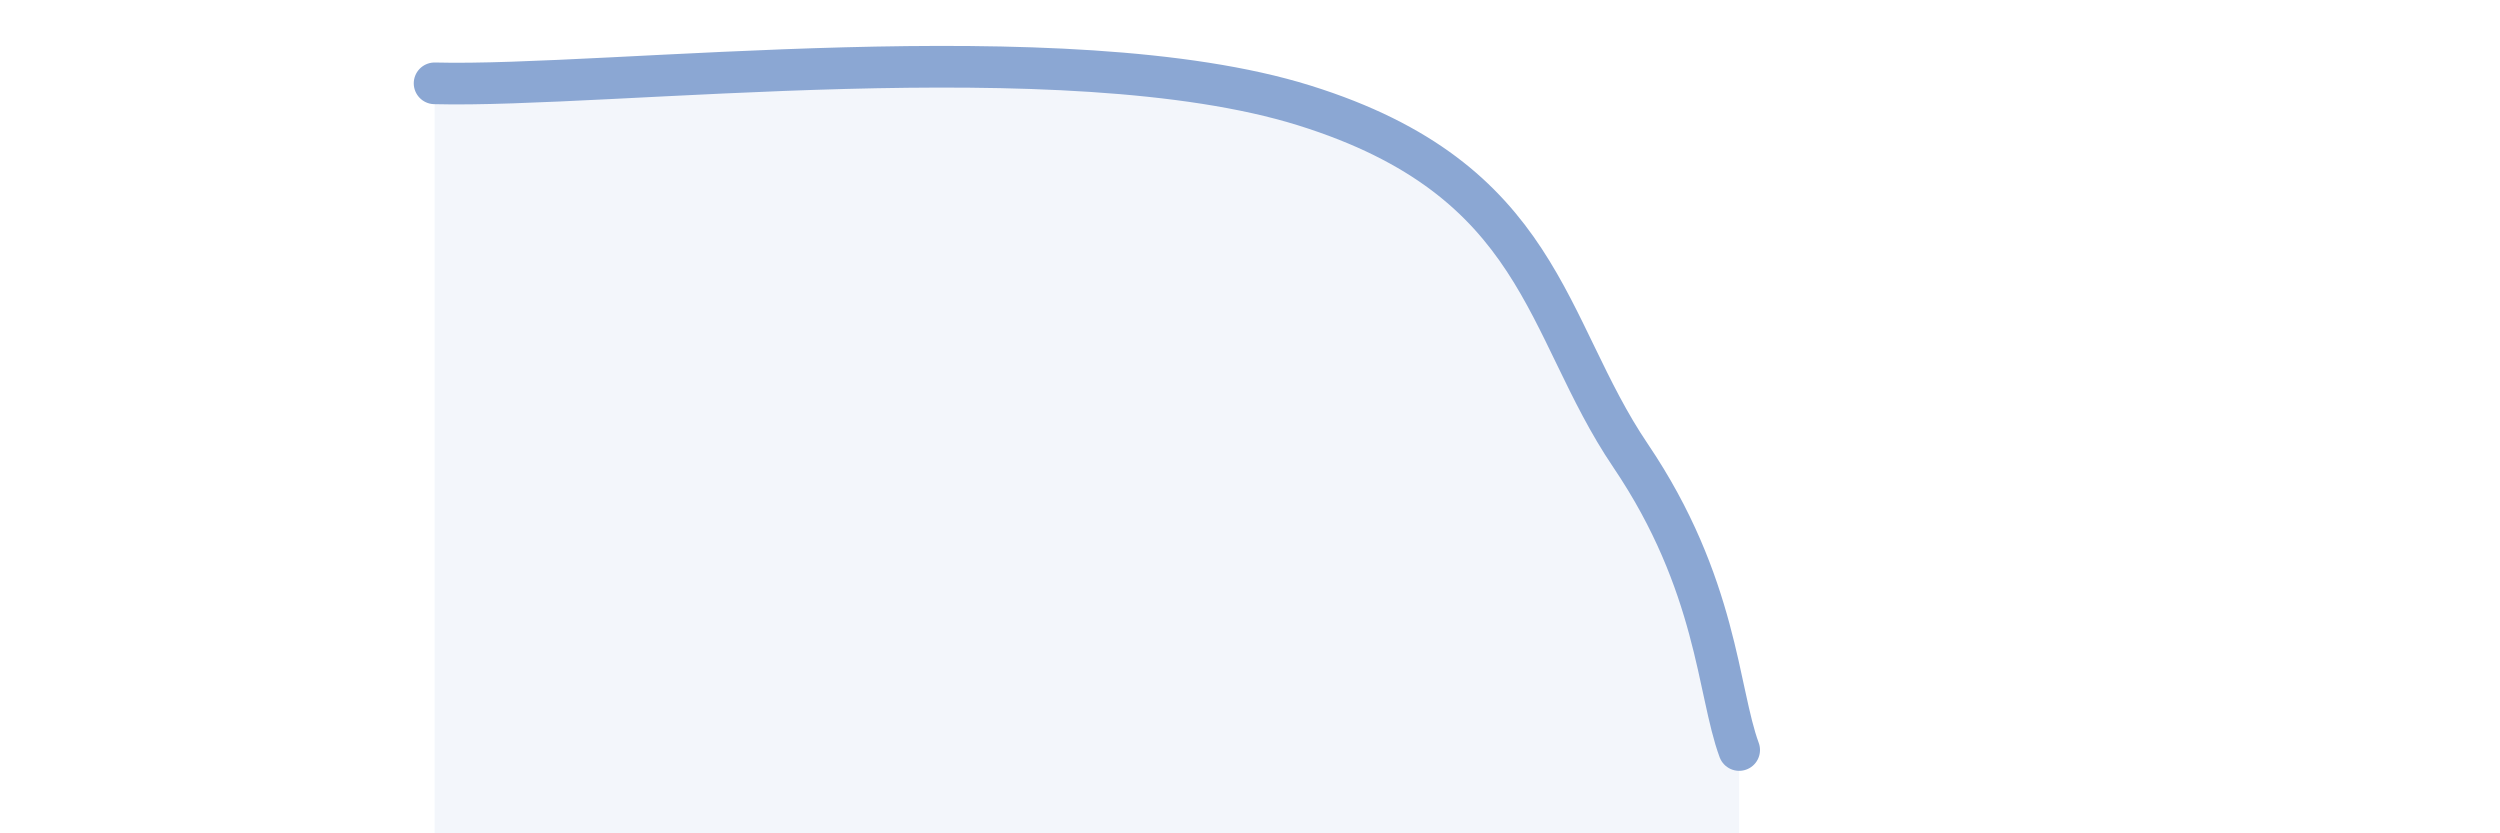 
    <svg width="60" height="20" viewBox="0 0 60 20" xmlns="http://www.w3.org/2000/svg">
      <path
        d="M 10.43,2 C 14.6,2.11 25.56,0.74 31.3,2.53 C 37.04,4.32 37.04,7.84 39.13,10.93 C 41.22,14.02 41.22,16.59 41.74,18L41.74 20L10.43 20Z"
        fill="#8ba7d3"
        opacity="0.1"
        stroke-linecap="round"
        stroke-linejoin="round"
      />
      <path
        d="M 10.43,2 C 14.6,2.11 25.56,0.74 31.3,2.53 C 37.04,4.32 37.04,7.84 39.13,10.93 C 41.22,14.02 41.22,16.59 41.74,18"
        stroke="#8ba7d3"
        stroke-width="1"
        fill="none"
        stroke-linecap="round"
        stroke-linejoin="round"
      />
    </svg>
  